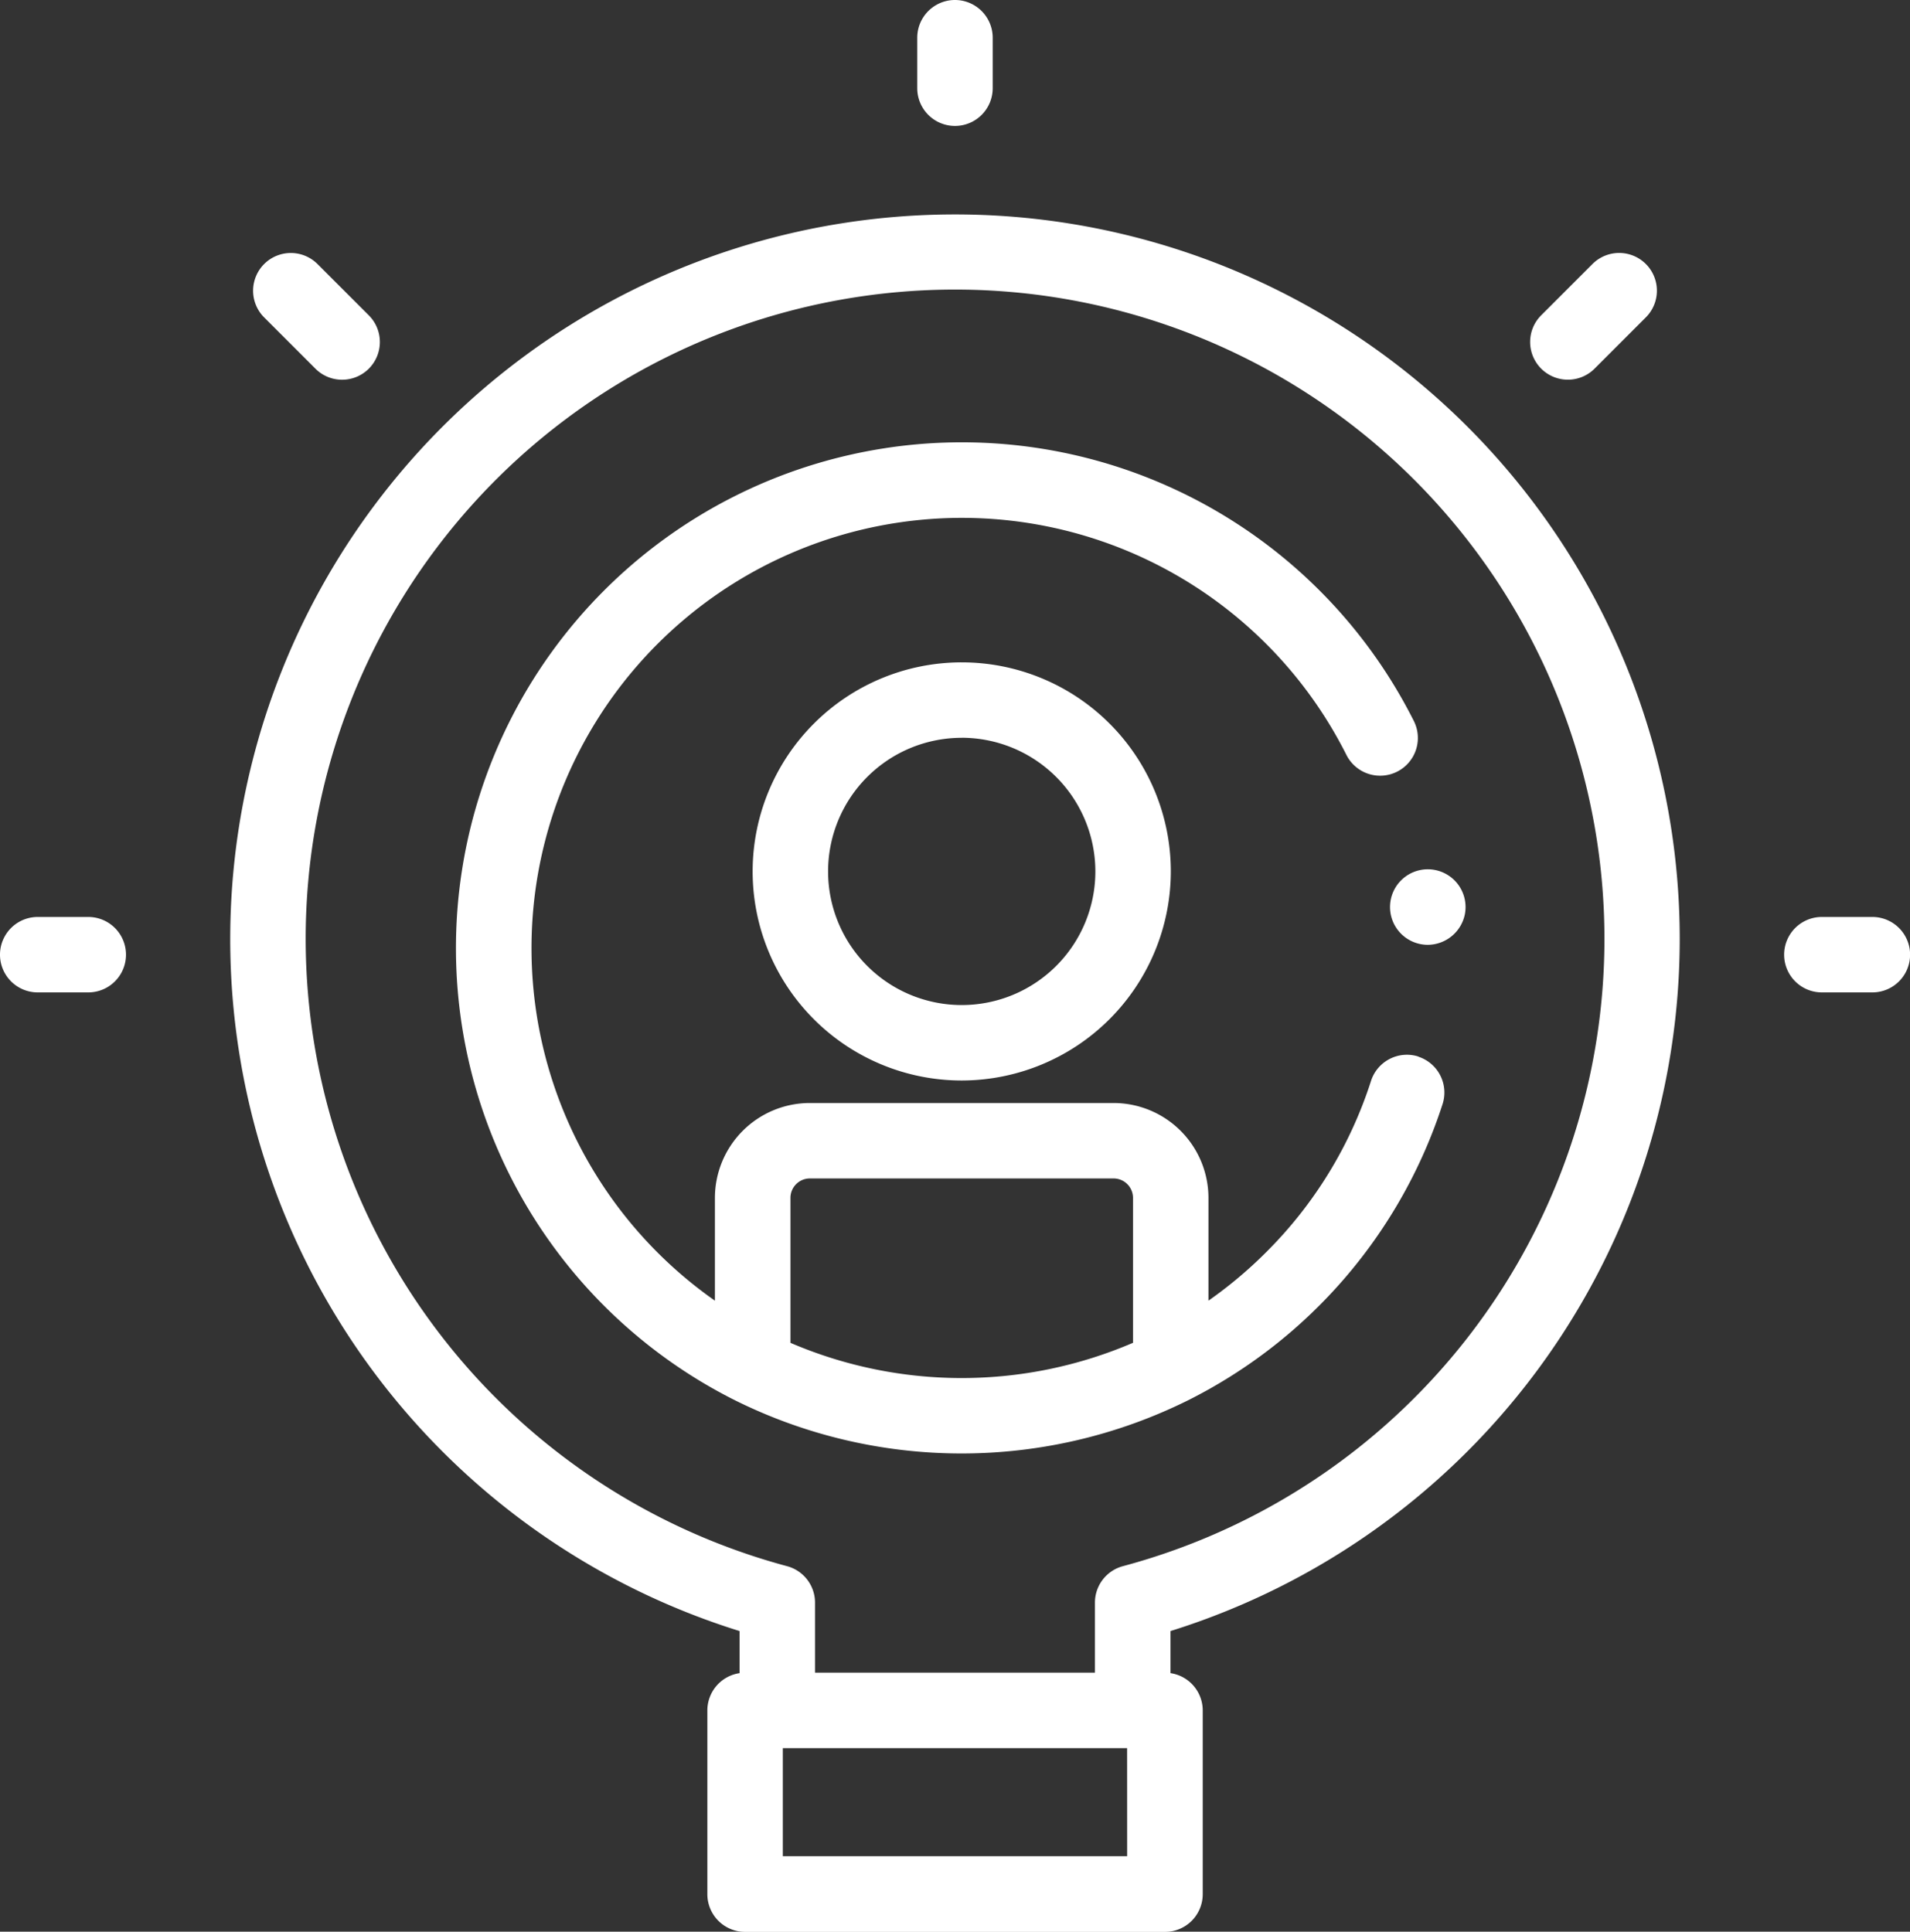 <svg xmlns="http://www.w3.org/2000/svg" width="44.707" height="45.219" viewBox="0 0 44.707 45.219"><rect x="0" y="0" width="44.707" height="45.219" fill="#333333" stroke="none"/><defs><style>.a{fill:#fff;}</style></defs><g transform="translate(0 0)"><g transform="translate(21.47)"><path class="a" d="M246.883,2.948A.883.883,0,0,1,246,2.065V.883a.883.883,0,0,1,1.766,0V2.065A.883.883,0,0,1,246.883,2.948Z" transform="translate(-246 0)"/></g><g transform="translate(5.92 5.918)"><path class="a" d="M72.014,69.981a.88.88,0,0,1-.624-.259l-1.2-1.2a.883.883,0,0,1,1.249-1.249l1.2,1.2a.883.883,0,0,1-.624,1.508Z" transform="translate(-69.927 -67.01)"/></g><g transform="translate(35.816 5.918)"><path class="a" d="M409.317,69.981a.883.883,0,0,1-.624-1.508l1.2-1.2a.883.883,0,0,1,1.249,1.249l-1.2,1.2A.881.881,0,0,1,409.317,69.981Z" transform="translate(-408.434 -67.011)"/></g><g transform="translate(0 21.465)"><g transform="translate(41.758)"><path class="a" d="M477.78,244.811H476.6a.883.883,0,0,1,0-1.766h1.182a.883.883,0,0,1,0,1.766Z" transform="translate(-475.714 -243.045)"/></g><path class="a" d="M4.964,244.811H3.781a.883.883,0,0,1,0-1.766H4.964a.883.883,0,0,1,0,1.766Z" transform="translate(-2.898 -243.045)"/></g><g transform="translate(5.389 5.021)"><path class="a" d="M97.848,73.81a16.964,16.964,0,1,0-22.006,16.2v.985a.883.883,0,0,0-.754.874v4.3a.883.883,0,0,0,.883.883H85.8a.883.883,0,0,0,.883-.883v-4.3a.883.883,0,0,0-.754-.874v-.985A16.981,16.981,0,0,0,97.848,73.81Zm-32.162,0A15.2,15.2,0,1,1,84.815,88.491a.883.883,0,0,0-.655.853v1.64H77.608v-1.64a.883.883,0,0,0-.655-.853A15.209,15.209,0,0,1,65.686,73.81ZM84.914,95.281H76.854V92.751h8.059Z" transform="translate(-63.92 -56.85)"/></g></g><g transform="translate(10.673 10.357)"><g transform="translate(21.866 9.996)"><path class="a" d="M372.213,232.213a.884.884,0,1,1,.866-.711A.892.892,0,0,1,372.213,232.213Z" transform="translate(-371.331 -230.449)"/></g><g transform="translate(6.942 5.147)"><path class="a" d="M207.24,185.334a4.894,4.894,0,1,1,4.895-4.894A4.9,4.9,0,0,1,207.24,185.334Zm0-8.022a3.128,3.128,0,1,0,3.129,3.128A3.132,3.132,0,0,0,207.24,177.311Z" transform="translate(-202.345 -175.545)"/></g><path class="a" d="M146.274,131.646a.883.883,0,0,0-1.111.57,9.934,9.934,0,0,1-2.457,4.012,10.1,10.1,0,0,1-1.348,1.132v-2.406a2.223,2.223,0,0,0-2.221-2.221h-7.11a2.223,2.223,0,0,0-2.221,2.221v2.406a10.074,10.074,0,1,1,14.781-12.776.883.883,0,0,0,1.579-.792A11.841,11.841,0,1,0,130.292,139.7h0a11.916,11.916,0,0,0,10.573,0h0a11.838,11.838,0,0,0,5.973-6.941.883.883,0,0,0-.569-1.111Zm-14.7,6.7v-3.393a.455.455,0,0,1,.454-.454h7.11a.455.455,0,0,1,.454.454v3.393A10.154,10.154,0,0,1,131.572,138.346Z" transform="translate(-123.745 -117.27)"/></g></svg>